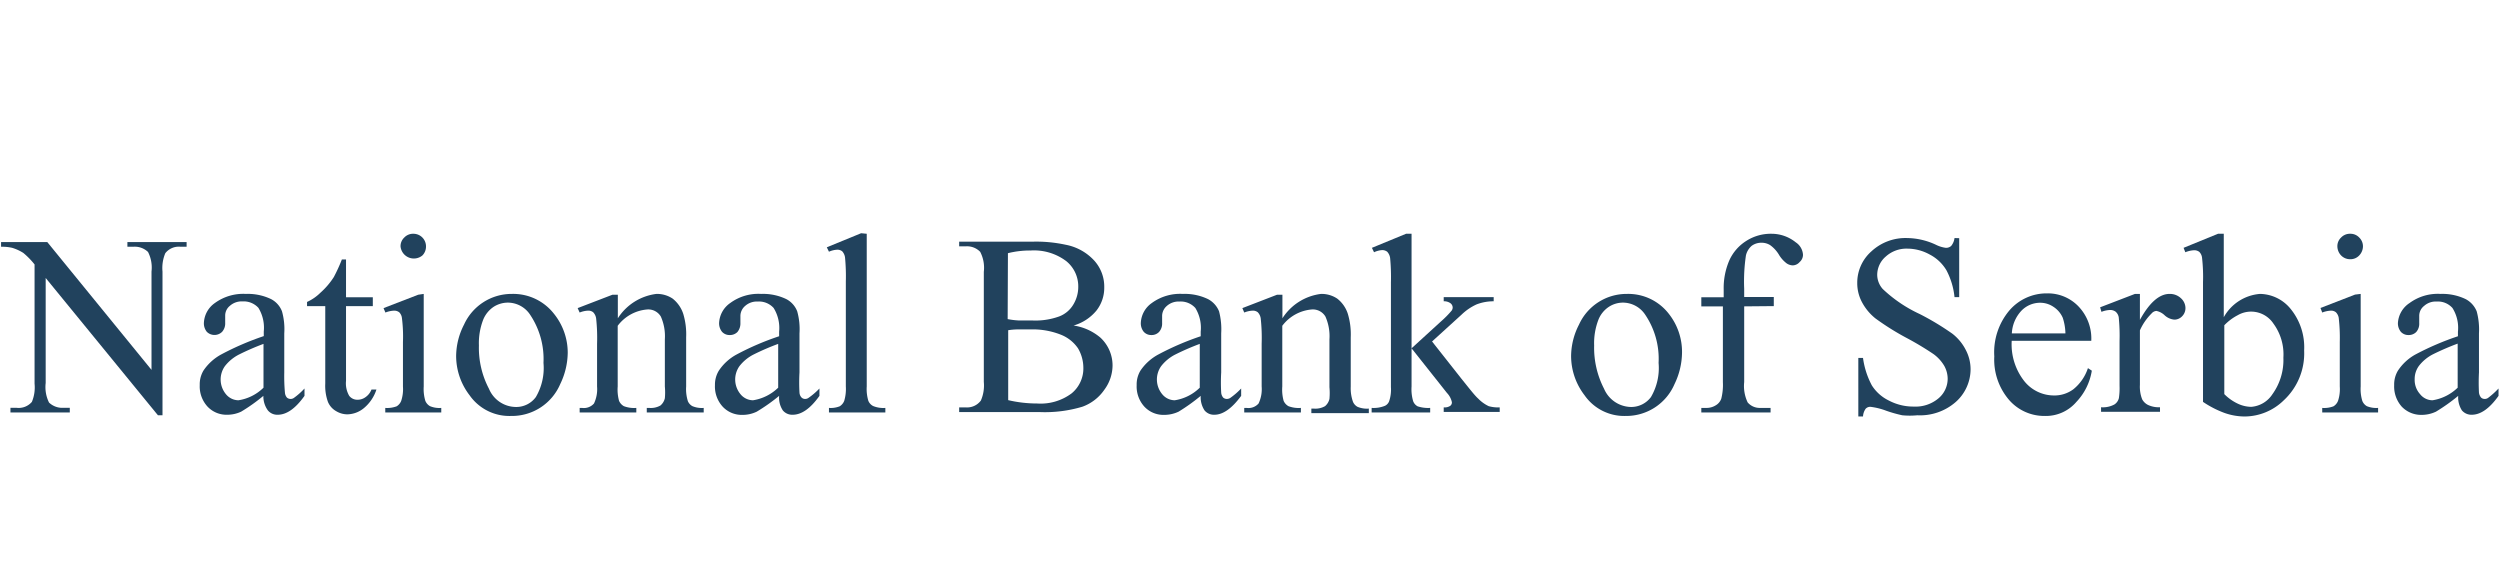 <svg xmlns="http://www.w3.org/2000/svg" width="186.62" height="43.1" viewBox="0 0 186.62 43.1"><title>NBS ispis ENG</title><path d="M185.72,29.71a.44.44,0,0,1-.26.07.39.39,0,0,1-.25-.1.71.71,0,0,1-.16-.37,14.58,14.58,0,0,1,0-1.51V24.89a5.2,5.2,0,0,0-.17-1.65,1.79,1.79,0,0,0-.82-.91,4,4,0,0,0-1.87-.39,3.56,3.56,0,0,0-2.32.68A1.92,1.92,0,0,0,179,24.1a1,1,0,0,0,.22.67.75.75,0,0,0,.57.24.78.78,0,0,0,.58-.23.93.93,0,0,0,.22-.67l0-.55a.94.94,0,0,1,.36-.72,1.3,1.3,0,0,1,.94-.33,1.45,1.45,0,0,1,1.18.48,2.77,2.77,0,0,1,.41,1.77v.34a20.86,20.86,0,0,0-3.17,1.36A3.7,3.7,0,0,0,179,27.67a2,2,0,0,0-.28,1.08,2.26,2.26,0,0,0,.57,1.61,2,2,0,0,0,1.47.61,2.51,2.51,0,0,0,1.08-.24,13.74,13.74,0,0,0,1.66-1.18,1.78,1.78,0,0,0,.28,1.09.93.93,0,0,0,.73.32q1,0,2-1.41V29A6,6,0,0,1,185.72,29.71Zm-2.26-.77a3.46,3.46,0,0,1-1.88.94,1.19,1.19,0,0,1-.92-.45,1.59,1.59,0,0,1-.41-1.12,1.66,1.66,0,0,1,.32-1,3.14,3.14,0,0,1,1.06-.87,19.39,19.39,0,0,1,1.83-.79Z" fill="#21425d" fill-rule="evenodd"/><path d="M176.22,21.94v6.91a3.06,3.06,0,0,0,.12,1.07.79.79,0,0,0,.34.4,1.87,1.87,0,0,0,.84.13v.34h-4.17v-.34a1.93,1.93,0,0,0,.84-.12.83.83,0,0,0,.34-.41,2.81,2.81,0,0,0,.13-1.07V25.53a12.93,12.93,0,0,0-.08-1.81.78.78,0,0,0-.21-.41.56.56,0,0,0-.38-.12,2,2,0,0,0-.64.14l-.13-.34,2.58-1Z" fill="#21425d" fill-rule="evenodd"/><path d="M175.44,17.45a.89.89,0,0,1,.67.28.91.91,0,0,1,.28.67,1,1,0,0,1-.28.67.89.89,0,0,1-.67.28.93.93,0,0,1-.68-.28,1,1,0,0,1-.28-.67.88.88,0,0,1,.28-.67.9.9,0,0,1,.68-.28Z" fill="#21425d" fill-rule="evenodd"/><path d="M171,23.07a3,3,0,0,0-2.3-1.13A3.4,3.4,0,0,0,166,23.68V17.45h-.43L163,18.5l.13.33a2,2,0,0,1,.66-.15.62.62,0,0,1,.38.12.73.73,0,0,1,.21.46,12.37,12.37,0,0,1,.07,1.8V30a7.53,7.53,0,0,0,1.59.82,4.56,4.56,0,0,0,1.52.27,4.2,4.2,0,0,0,2.91-1.2A4.78,4.78,0,0,0,172,26.16,4.53,4.53,0,0,0,171,23.07Zm-1.37,6.36a2.07,2.07,0,0,1-1.59.94,2.44,2.44,0,0,1-1-.24,3.53,3.53,0,0,1-1-.71V24.28a3.87,3.87,0,0,1,1-.75,2,2,0,0,1,2.67.63,3.88,3.88,0,0,1,.74,2.54A4.37,4.37,0,0,1,169.63,29.43Z" fill="#21425d" fill-rule="evenodd"/><path d="M159.77,21.94h-.4l-2.6,1,.1.34a1.91,1.91,0,0,1,.65-.14.67.67,0,0,1,.41.13.71.71,0,0,1,.23.42,14,14,0,0,1,.06,1.78v3.33a4.91,4.91,0,0,1-.05.92.78.78,0,0,1-.33.47,1.79,1.79,0,0,1-1,.21v.34h4.4v-.34a1.9,1.9,0,0,1-.89-.17,1,1,0,0,1-.44-.42,2.56,2.56,0,0,1-.17-1.08V24.66a4.18,4.18,0,0,1,.87-1.26.53.53,0,0,1,.36-.19,1.26,1.26,0,0,1,.61.32,1.23,1.23,0,0,0,.73.33.8.8,0,0,0,.59-.26.86.86,0,0,0,.24-.62,1,1,0,0,0-.34-.72,1.2,1.2,0,0,0-.85-.32c-.76,0-1.5.65-2.21,1.94V21.94Z" fill="#21425d" fill-rule="evenodd"/><path d="M154.77,29.06a2.36,2.36,0,0,1-1.47.46,2.84,2.84,0,0,1-2.2-1.08,4.45,4.45,0,0,1-.93-3h5.94a3.47,3.47,0,0,0-.93-2.54,3.16,3.16,0,0,0-2.37-1A3.66,3.66,0,0,0,150,23.17a4.84,4.84,0,0,0-1.13,3.43,4.62,4.62,0,0,0,1.1,3.25,3.48,3.48,0,0,0,2.65,1.2A3,3,0,0,0,155,30a4.39,4.39,0,0,0,1.15-2.33l-.29-.19A3.39,3.39,0,0,1,154.77,29.06Zm-3.88-5.86a1.94,1.94,0,0,1,1.39-.6,1.76,1.76,0,0,1,1,.3,1.86,1.86,0,0,1,.7.82,4,4,0,0,1,.2,1.17h-4A2.66,2.66,0,0,1,150.89,23.2Z" fill="#21425d" fill-rule="evenodd"/><path d="M146.25,17.78v4.4h-.35a5.43,5.43,0,0,0-.6-2A3.12,3.12,0,0,0,144.05,19a3.47,3.47,0,0,0-1.67-.44,2.3,2.3,0,0,0-1.61.59,1.81,1.81,0,0,0-.64,1.36,1.61,1.61,0,0,0,.41,1.06,10.24,10.24,0,0,0,2.76,1.87,19.91,19.91,0,0,1,2.44,1.47,3.6,3.6,0,0,1,1,1.21,3.11,3.11,0,0,1,.36,1.45A3.28,3.28,0,0,1,146,30a4.05,4.05,0,0,1-2.88,1A5.87,5.87,0,0,1,142,31a9.8,9.8,0,0,1-1.2-.34,5,5,0,0,0-1.16-.29.46.46,0,0,0-.37.14,1.09,1.09,0,0,0-.2.58h-.35V26.72h.35a6.07,6.07,0,0,0,.66,2.05A3.11,3.11,0,0,0,141,29.9a3.9,3.9,0,0,0,1.86.45,2.65,2.65,0,0,0,1.85-.62,1.91,1.91,0,0,0,.68-1.47,2,2,0,0,0-.25-.94,2.92,2.92,0,0,0-.81-.89,22.09,22.09,0,0,0-2-1.2A19.42,19.42,0,0,1,140,23.77a3.88,3.88,0,0,1-1-1.2,3,3,0,0,1-.36-1.44,3.12,3.12,0,0,1,1.05-2.36,3.74,3.74,0,0,1,2.68-1,5.19,5.19,0,0,1,2.14.5,2.35,2.35,0,0,0,.74.23.57.57,0,0,0,.4-.14,1.13,1.13,0,0,0,.25-.59Z" fill="#21425d" fill-rule="evenodd"/><path d="M130.2,22.87v5.65a2.84,2.84,0,0,0,.26,1.52,1.18,1.18,0,0,0,.93.41h.78v.34H127v-.34h.38a1.28,1.28,0,0,0,.69-.19.93.93,0,0,0,.42-.5,4.21,4.21,0,0,0,.12-1.24V22.87H127v-.68h1.67v-.56a5.22,5.22,0,0,1,.41-2.17A3.34,3.34,0,0,1,130.33,18a3.39,3.39,0,0,1,1.91-.55,2.88,2.88,0,0,1,1.81.64,1.19,1.19,0,0,1,.54.94.72.72,0,0,1-.25.53.7.7,0,0,1-.52.25.86.86,0,0,1-.45-.15,2.28,2.28,0,0,1-.59-.67,2.42,2.42,0,0,0-.64-.69,1.19,1.19,0,0,0-.64-.18,1.21,1.21,0,0,0-.74.23,1.35,1.35,0,0,0-.43.72,13.17,13.17,0,0,0-.13,2.49v.61h2.21v.68Z" fill="#21425d" fill-rule="evenodd"/><path d="M124.57,23.42a3.83,3.83,0,0,0-3.13-1.48,3.9,3.9,0,0,0-3.57,2.29,5.18,5.18,0,0,0-.59,2.35,4.81,4.81,0,0,0,1,2.92,3.61,3.61,0,0,0,3.08,1.55A3.92,3.92,0,0,0,125,28.67a5.49,5.49,0,0,0,.56-2.34A4.58,4.58,0,0,0,124.57,23.42Zm-1.33,6.22a1.84,1.84,0,0,1-1.5.74,2.23,2.23,0,0,1-2-1.36,6.67,6.67,0,0,1-.74-3.23,4.87,4.87,0,0,1,.31-1.9,2.06,2.06,0,0,1,.81-1,1.93,1.93,0,0,1,1-.3,2,2,0,0,1,1.69.9,5.87,5.87,0,0,1,1,3.6A4.28,4.28,0,0,1,123.24,29.64Z" fill="#21425d" fill-rule="evenodd"/><path d="M105.37,17.45V26l2.19-2a7.33,7.33,0,0,0,.8-.81.42.42,0,0,0,.08-.22.41.41,0,0,0-.16-.33.81.81,0,0,0-.51-.15v-.31h3.73v.31a3.52,3.52,0,0,0-1.27.23,4,4,0,0,0-1.13.77l-2.2,2,2.2,2.79c.62.77,1,1.26,1.24,1.47a2.71,2.71,0,0,0,.79.57,2.59,2.59,0,0,0,.82.09v.34h-4.18v-.34a.76.76,0,0,0,.48-.11.31.31,0,0,0,.13-.28,1.43,1.43,0,0,0-.37-.69L105.37,26v2.85a3.16,3.16,0,0,0,.12,1.1.73.73,0,0,0,.33.38,2.51,2.51,0,0,0,.94.12v.34h-4.37v-.34a2.26,2.26,0,0,0,1-.16.63.63,0,0,0,.3-.32,2.7,2.7,0,0,0,.14-1.07V21.08a15.12,15.12,0,0,0-.06-1.82.86.86,0,0,0-.22-.47.61.61,0,0,0-.39-.12,1.68,1.68,0,0,0-.59.16l-.16-.33,2.55-1.05Z" fill="#21425d" fill-rule="evenodd"/><path d="M95.73,23.76a4,4,0,0,1,2.88-1.82,2.1,2.1,0,0,1,1.21.35,2.34,2.34,0,0,1,.8,1.16,5.3,5.3,0,0,1,.21,1.73v3.67A3,3,0,0,0,101,30a.76.76,0,0,0,.34.37,1.81,1.81,0,0,0,.84.13v.34H97.89v-.34h.18a1.45,1.45,0,0,0,.84-.18,1,1,0,0,0,.33-.54,4.77,4.77,0,0,0,0-.88V25.33a3.61,3.61,0,0,0-.3-1.7,1.09,1.09,0,0,0-1-.53,3.07,3.07,0,0,0-2.22,1.22v4.53a3.15,3.15,0,0,0,.1,1.07.84.84,0,0,0,.36.4,2.16,2.16,0,0,0,.93.13v.34H92.88v-.34h.18a1,1,0,0,0,.89-.33,2.49,2.49,0,0,0,.23-1.27V25.66a13.4,13.4,0,0,0-.07-1.89.82.82,0,0,0-.22-.46.57.57,0,0,0-.39-.12,1.85,1.85,0,0,0-.62.14L92.74,23l2.59-1h.4v1.82Z" fill="#21425d" fill-rule="evenodd"/><path d="M91.83,29.71a.5.5,0,0,1-.27.07.42.42,0,0,1-.25-.1.64.64,0,0,1-.15-.37,13.39,13.39,0,0,1,0-1.51V24.89A5.29,5.29,0,0,0,91,23.24a1.79,1.79,0,0,0-.82-.91,4,4,0,0,0-1.88-.39,3.58,3.58,0,0,0-2.32.68,1.91,1.91,0,0,0-.82,1.48,1,1,0,0,0,.22.67.75.75,0,0,0,.57.24.76.76,0,0,0,.57-.23.94.94,0,0,0,.23-.67l0-.55a1,1,0,0,1,.35-.72,1.31,1.31,0,0,1,.94-.33,1.47,1.47,0,0,1,1.19.48,2.84,2.84,0,0,1,.4,1.77v.34a20.64,20.64,0,0,0-3.16,1.36,3.74,3.74,0,0,0-1.34,1.21,2,2,0,0,0-.28,1.08,2.23,2.23,0,0,0,.58,1.61,1.94,1.94,0,0,0,1.47.61,2.51,2.51,0,0,0,1.08-.24,14,14,0,0,0,1.65-1.18,1.78,1.78,0,0,0,.29,1.09.91.91,0,0,0,.73.32c.64,0,1.31-.47,2-1.41V29A5.49,5.49,0,0,1,91.83,29.71Zm-2.27-.77a3.4,3.4,0,0,1-1.87.94,1.22,1.22,0,0,1-.93-.45,1.72,1.72,0,0,1-.08-2.1,3.14,3.14,0,0,1,1.06-.87,18.79,18.79,0,0,1,1.82-.79Z" fill="#21425d" fill-rule="evenodd"/><path d="M82.14,25.2a4,4,0,0,0-2-.9,3.45,3.45,0,0,0,1.71-1.12,2.75,2.75,0,0,0,.58-1.72,2.9,2.9,0,0,0-.74-2,3.87,3.87,0,0,0-2.14-1.19,10.34,10.34,0,0,0-2.47-.23H71.6v.35h.48a1.36,1.36,0,0,1,1.09.41,2.57,2.57,0,0,1,.27,1.49v8.22a2.81,2.81,0,0,1-.22,1.39,1.28,1.28,0,0,1-1.14.51H71.6v.35h6a9.72,9.72,0,0,0,3.2-.4,3.38,3.38,0,0,0,1.64-1.27,3.08,3.08,0,0,0,.61-1.81A2.83,2.83,0,0,0,82.14,25.2Zm-6.9-6.3a6.7,6.7,0,0,1,1.69-.2,4,4,0,0,1,2.66.79,2.42,2.42,0,0,1,.9,1.9,2.55,2.55,0,0,1-.36,1.33,2.09,2.09,0,0,1-1.06.9,5.2,5.2,0,0,1-2.06.3c-.35,0-.68,0-1,0a5.66,5.66,0,0,1-.79-.1ZM80,29.36a3.87,3.87,0,0,1-2.59.76,9.41,9.41,0,0,1-2.15-.25V24.65a5,5,0,0,1,.67-.06l1,0a5.67,5.67,0,0,1,2.25.39A2.79,2.79,0,0,1,80.47,26a2.89,2.89,0,0,1,.4,1.43A2.41,2.41,0,0,1,80,29.36Z" fill="#21425d" fill-rule="evenodd"/><path d="M64.7,17.45v11.4a3.06,3.06,0,0,0,.12,1.07.76.76,0,0,0,.36.39,2,2,0,0,0,.91.14v.34H61.88v-.34a1.81,1.81,0,0,0,.8-.12.83.83,0,0,0,.34-.41,3.1,3.1,0,0,0,.12-1.07V21a14.61,14.61,0,0,0-.06-1.78.86.86,0,0,0-.21-.46.58.58,0,0,0-.38-.12,1.72,1.72,0,0,0-.61.15l-.16-.33,2.56-1.05Z" fill="#21425d" fill-rule="evenodd"/><path d="M60.34,29.71a.44.44,0,0,1-.26.07.37.37,0,0,1-.24-.1.58.58,0,0,1-.16-.37,13.39,13.39,0,0,1,0-1.51V24.89a4.91,4.91,0,0,0-.17-1.65,1.73,1.73,0,0,0-.81-.91,4,4,0,0,0-1.88-.39,3.55,3.55,0,0,0-2.31.68,1.92,1.92,0,0,0-.83,1.48,1,1,0,0,0,.22.67.75.75,0,0,0,.57.24.78.78,0,0,0,.58-.23,1,1,0,0,0,.22-.67l0-.55a1,1,0,0,1,.35-.72,1.31,1.31,0,0,1,.94-.33,1.47,1.47,0,0,1,1.19.48,2.83,2.83,0,0,1,.41,1.77v.34a20.41,20.41,0,0,0-3.17,1.36,3.7,3.7,0,0,0-1.33,1.21,2,2,0,0,0-.29,1.08,2.23,2.23,0,0,0,.58,1.61,1.94,1.94,0,0,0,1.47.61,2.43,2.43,0,0,0,1.07-.24,13.5,13.5,0,0,0,1.67-1.18,1.72,1.72,0,0,0,.28,1.09.91.91,0,0,0,.73.32q1,0,2-1.41V29A5.22,5.22,0,0,1,60.34,29.71Zm-2.25-.77a3.46,3.46,0,0,1-1.88.94,1.22,1.22,0,0,1-.93-.45,1.72,1.72,0,0,1-.08-2.1,3.14,3.14,0,0,1,1.06-.87,18.22,18.22,0,0,1,1.83-.79Z" fill="#21425d" fill-rule="evenodd"/><path d="M46.12,23.76A4,4,0,0,1,49,21.94a2.1,2.1,0,0,1,1.21.35,2.4,2.4,0,0,1,.8,1.16,5.3,5.3,0,0,1,.21,1.73v3.67a3,3,0,0,0,.13,1.1.76.76,0,0,0,.34.37,1.81,1.81,0,0,0,.84.13v.34H48.28v-.34h.18a1.45,1.45,0,0,0,.84-.18,1,1,0,0,0,.33-.54,4.77,4.77,0,0,0,0-.88V25.33a3.61,3.61,0,0,0-.3-1.7,1.09,1.09,0,0,0-1-.53,3.06,3.06,0,0,0-2.22,1.22v4.53a3.15,3.15,0,0,0,.1,1.07.84.84,0,0,0,.36.4,2.16,2.16,0,0,0,.93.13v.34H43.27v-.34h.18a1,1,0,0,0,.89-.33,2.49,2.49,0,0,0,.23-1.27V25.66a13.4,13.4,0,0,0-.07-1.89.82.82,0,0,0-.22-.46.57.57,0,0,0-.39-.12,1.85,1.85,0,0,0-.62.14L43.12,23l2.6-1h.4v1.82Z" fill="#21425d" fill-rule="evenodd"/><path d="M41.35,23.42a3.86,3.86,0,0,0-3.14-1.48,3.9,3.9,0,0,0-3.57,2.29,5.18,5.18,0,0,0-.59,2.35,4.81,4.81,0,0,0,1,2.92,3.62,3.62,0,0,0,3.09,1.55,3.92,3.92,0,0,0,3.68-2.38,5.49,5.49,0,0,0,.56-2.34A4.63,4.63,0,0,0,41.35,23.42ZM40,29.64a1.81,1.81,0,0,1-1.5.74,2.2,2.2,0,0,1-2-1.36,6.56,6.56,0,0,1-.75-3.23,4.87,4.87,0,0,1,.31-1.9,2.11,2.11,0,0,1,.81-1,2,2,0,0,1,1-.3,2,2,0,0,1,1.7.9,5.94,5.94,0,0,1,1,3.6A4.28,4.28,0,0,1,40,29.64Z" fill="#21425d" fill-rule="evenodd"/><path d="M31.63,21.94v6.91a3.06,3.06,0,0,0,.12,1.07.81.81,0,0,0,.35.4,1.81,1.81,0,0,0,.84.13v.34H28.76v-.34a2,2,0,0,0,.85-.12.83.83,0,0,0,.34-.41,2.81,2.81,0,0,0,.13-1.07V25.53A11,11,0,0,0,30,23.72a.72.72,0,0,0-.2-.41.61.61,0,0,0-.39-.12,2,2,0,0,0-.64.14L28.63,23l2.59-1Z" fill="#21425d" fill-rule="evenodd"/><path d="M30.86,17.45a.94.94,0,0,1,.94.95.94.94,0,0,1-.27.67,1,1,0,0,1-1.63-.67.88.88,0,0,1,.28-.67.9.9,0,0,1,.68-.28Z" fill="#21425d" fill-rule="evenodd"/><path d="M25.83,19.37v2.82h2v.66h-2v5.58a1.85,1.85,0,0,0,.24,1.12.76.76,0,0,0,.61.29,1,1,0,0,0,.6-.19,1.24,1.24,0,0,0,.45-.57h.37a3,3,0,0,1-.93,1.38,2,2,0,0,1-1.24.47,1.63,1.63,0,0,1-.84-.24,1.42,1.42,0,0,1-.61-.69,3.56,3.56,0,0,1-.2-1.37V22.85H22.92v-.31a3.45,3.45,0,0,0,1-.69,5.6,5.6,0,0,0,1-1.17,12.42,12.42,0,0,0,.6-1.31Z" fill="#21425d" fill-rule="evenodd"/><path d="M21.93,29.71a.44.44,0,0,1-.26.07.42.42,0,0,1-.25-.1.64.64,0,0,1-.15-.37,13.39,13.39,0,0,1-.05-1.51V24.89a4.91,4.91,0,0,0-.17-1.65,1.73,1.73,0,0,0-.81-.91,4,4,0,0,0-1.88-.39,3.6,3.6,0,0,0-2.32.68,1.91,1.91,0,0,0-.82,1.48,1,1,0,0,0,.22.67.81.81,0,0,0,1.14,0,.94.94,0,0,0,.23-.67l0-.55a.93.93,0,0,1,.35-.72,1.31,1.31,0,0,1,.94-.33,1.49,1.49,0,0,1,1.19.48,2.84,2.84,0,0,1,.4,1.77v.34a20.64,20.64,0,0,0-3.16,1.36,3.74,3.74,0,0,0-1.34,1.21,2,2,0,0,0-.28,1.08,2.23,2.23,0,0,0,.58,1.61,1.94,1.94,0,0,0,1.47.61A2.43,2.43,0,0,0,18,30.73a12.94,12.94,0,0,0,1.66-1.18A1.78,1.78,0,0,0,20,30.64a.91.91,0,0,0,.73.32q1,0,2-1.41V29A5.22,5.22,0,0,1,21.93,29.71Zm-2.26-.77a3.4,3.4,0,0,1-1.87.94,1.22,1.22,0,0,1-.93-.45,1.72,1.72,0,0,1-.08-2.1,3.14,3.14,0,0,1,1.06-.87,18.79,18.79,0,0,1,1.82-.79Z" fill="#21425d" fill-rule="evenodd"/><path d="M.08,18.07H3.53l7.78,9.54V20.27a2.56,2.56,0,0,0-.26-1.46,1.42,1.42,0,0,0-1.1-.39H9.51v-.35h4.42v.35h-.45a1.28,1.28,0,0,0-1.14.48,2.84,2.84,0,0,0-.21,1.37V31h-.34L3.41,20.75v7.84a2.6,2.6,0,0,0,.25,1.46,1.43,1.43,0,0,0,1.1.39h.45v.35H.78v-.35h.44A1.3,1.3,0,0,0,2.38,30a2.8,2.8,0,0,0,.2-1.36V19.74a5.72,5.72,0,0,0-.84-.86,3.44,3.44,0,0,0-.83-.38,3.39,3.39,0,0,0-.83-.08v-.35Z" fill="#21425d" fill-rule="evenodd"/></svg>